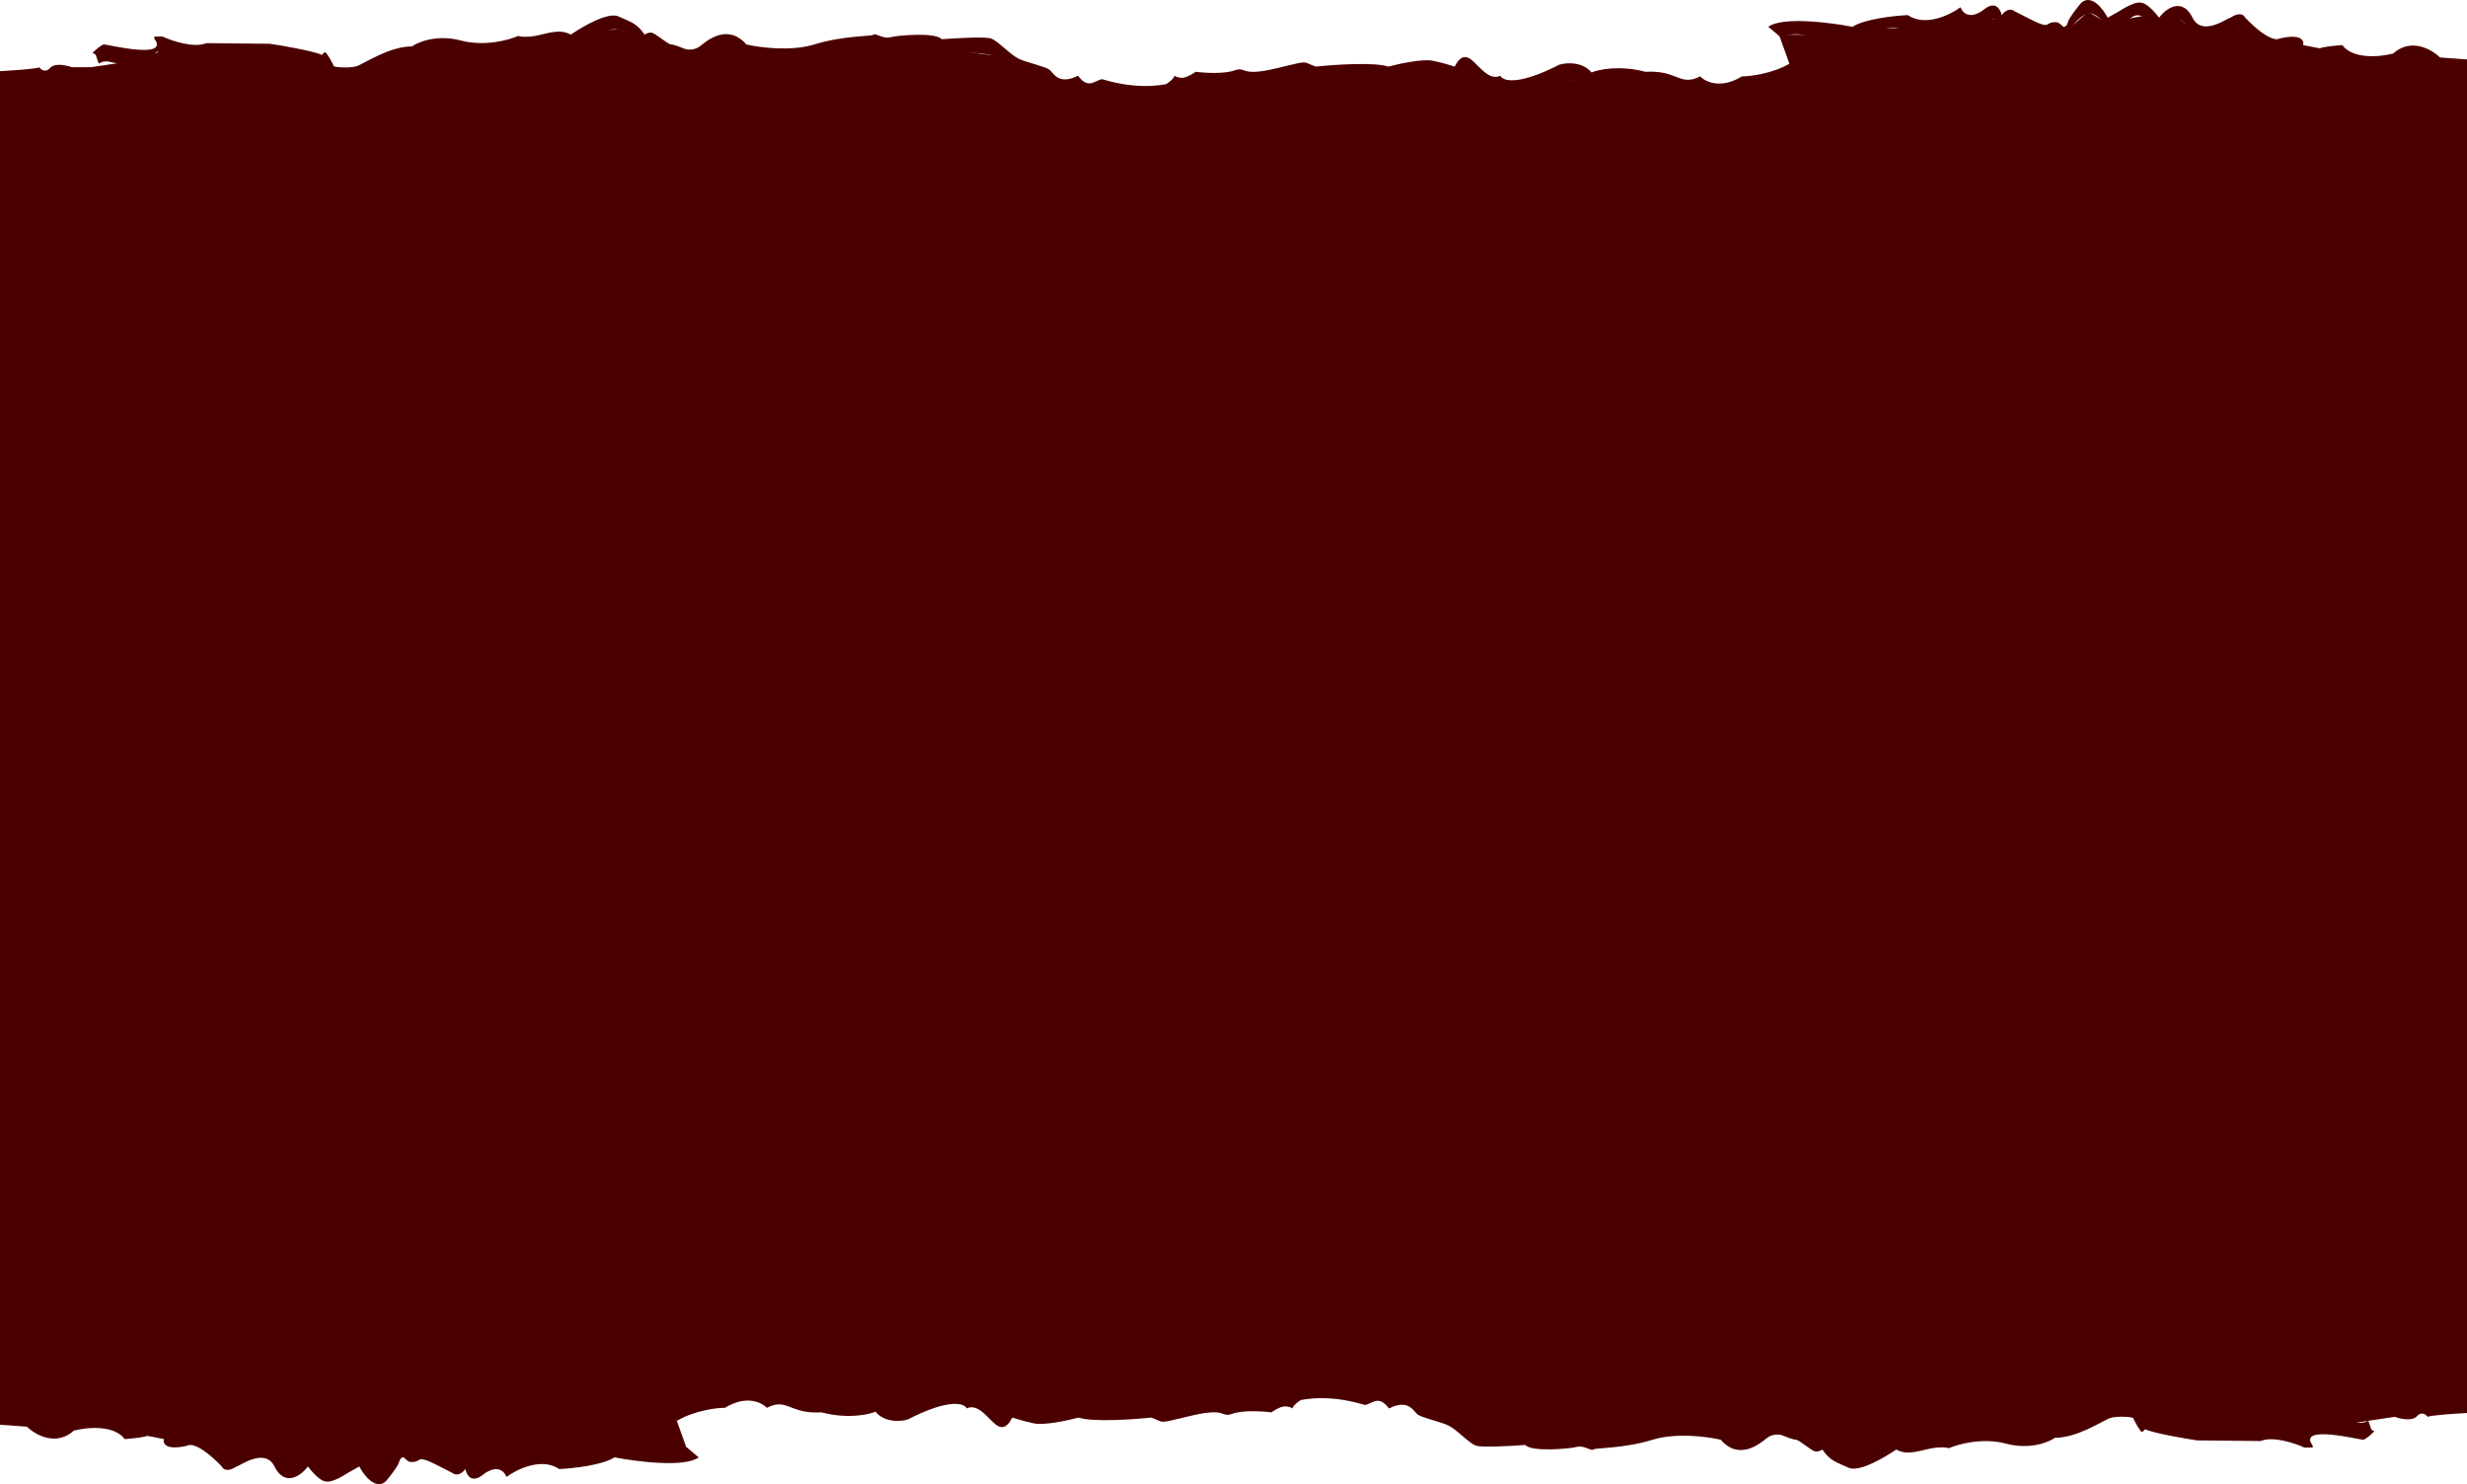 <?xml version="1.0" encoding="UTF-8"?> <svg xmlns="http://www.w3.org/2000/svg" width="600" height="361" viewBox="0 0 600 361" fill="none"><path fill-rule="evenodd" clip-rule="evenodd" d="M600 15.704V180.824H0V19.669L35.938 14.276L40 11.579L59.375 13.483L78.281 16.179L84.375 18.876L101.875 12.69L115 13.483L150.312 6.98L166.094 14.117L176.406 11.421L188.438 13.641L207.031 11.421H225L243.672 13.721L252.344 18.876L256.875 21.096L265 22.841L282.188 23.317L300.312 19.51L337.773 19.035L356.406 16.655L365 21.572L376.25 19.035L412.656 21.572L428.75 20.621L435.781 17.131L432.656 8.407L446.875 8.566L455.547 6.742L467.812 7.138L477.031 4.6H484.531L490.781 5.552L499.062 8.248H501.875L507.812 2.855L512.5 5.552L521.406 3.807L524.844 5.869L528.906 3.807L535 8.248L541.055 6.781L545.938 7.138L551.094 10.786L558.906 12.531L579.219 15.545L589.062 14.276L600 15.704ZM0 345.945V180.824H600V341.98L564.062 347.373L560 350.069L540.625 348.166L521.719 345.469L515.625 342.773L498.125 348.959L485 348.166L449.688 354.669L433.906 347.531L423.594 350.228L411.562 348.007L392.969 350.228H375L356.328 347.928L347.656 342.773L343.125 340.552L335 338.807L317.812 338.331L299.688 342.138L262.227 342.614L243.594 344.993L235 340.076L223.75 342.614L187.344 340.076L171.25 341.028L164.219 344.517L167.344 353.241L153.125 353.083L144.453 354.907L132.188 354.51L122.969 357.048H115.469L109.219 356.097L100.938 353.4H98.125L92.188 358.793L87.5 356.097L78.594 357.841L75.156 355.779L71.094 357.841L65 353.4L58.945 354.867L54.062 354.51L48.906 350.862L41.094 349.117L20.781 346.104L10.938 347.373L0 345.945Z" fill="#4B0000"></path><path d="M6.566 347.021L0 346.545V342.58L6.566 342.739C8.286 345.277 12.819 345.911 14.383 345.911C15.946 345.911 17.666 344.008 18.134 343.691C18.603 343.373 24.544 343.373 26.889 343.691C29.234 344.008 30.016 346.07 30.328 346.07C30.641 346.07 35.175 345.435 36.113 345.276C36.863 345.15 38.926 345.964 39.864 346.387C40.615 348.798 42.574 348.555 43.46 348.132C49.088 347.021 50.182 348.607 52.371 351.463C54.56 354.318 55.81 353.842 55.967 353.842C58.218 352.446 61.595 351.357 63.002 350.987C67.066 350.511 67.066 356.062 70.975 356.538C72.153 356.682 74.153 354.688 75.039 353.525C75.195 354.635 79.104 358.283 81.136 357.014C82.762 355.999 85.982 354.371 87.389 353.683C88.171 356.221 90.672 357.807 91.923 357.807C93.174 357.807 95.987 355.111 95.987 354.159C95.987 353.207 98.176 350.669 98.176 351.145C98.176 351.526 99.739 351.938 100.521 352.097C100.521 352.256 101.021 352.383 103.022 351.621C104.898 351.304 109.276 355.111 110.526 355.111C111.527 355.111 112.507 354.476 112.871 354.159C114.497 356.951 115.842 356.485 116.311 355.904C116.519 355.534 117.53 354.571 119.906 353.683C122.876 352.573 122.408 356.538 123.189 355.904C123.971 355.269 127.566 353.525 130.38 352.573C133.194 351.621 135.227 353.683 138.979 354.159C142.731 354.635 147.108 351.463 149.922 350.669C152.736 349.876 158.364 352.097 161.803 352.573C165.242 353.049 166.806 351.78 167.118 352.097C167.368 352.351 169.098 353.789 169.932 354.476C166.555 357.014 154.872 355.534 149.453 354.476C146.576 356.38 139.291 357.173 136.008 357.331C131.756 354.413 125.69 357.384 123.189 359.235C121.813 356.062 118.76 357.596 117.405 358.759C114.653 360.916 113.445 358.706 113.184 357.331C111.808 359.108 110.526 358.706 110.057 358.283C104.742 355.587 102.866 354.476 101.928 355.111C100.99 355.745 100.208 355.587 99.739 355.587C99.364 355.587 98.541 354.846 98.176 354.476C97.916 354.423 97.332 354.571 97.082 355.587C96.832 356.602 94.789 359.182 93.799 360.345C91.297 362.502 88.484 358.812 87.389 356.697L84.575 358.283C81.449 360.313 79.833 360.504 79.416 360.345C78.041 360.472 75.821 357.966 74.883 356.697C72.85 359.393 69.099 361.455 66.754 356.697C64.409 351.938 58.155 356.697 57.53 356.697C55.279 358.22 54.195 357.331 53.934 356.697C48.932 351.494 46.326 351.145 45.649 351.621C40.271 352.89 39.552 351.092 39.864 350.035L35.8 349.242C35.05 349.623 31.84 349.929 30.328 350.035C27.702 346.482 21 347.18 17.978 347.973C13.601 351.907 8.546 348.978 6.566 347.021Z" fill="#4B0000"></path><path d="M162.897 342.739C162.741 343.056 164.617 345.435 164.617 345.594C168.994 343.056 174.257 342.422 176.342 342.422C181.47 339.25 185.253 341.1 186.503 342.422C191.506 339.884 191.975 344.008 199.792 343.532C206.045 345.182 211.152 344.114 212.923 343.374C215.175 346.084 219.072 345.772 220.74 345.277C230.87 340.074 234.549 341.312 235.122 342.581C238.249 340.995 241.063 346.387 243.095 347.022C245.128 347.656 246.066 344.801 246.222 344.801C246.378 344.801 248.411 345.594 251.537 346.229C254.039 346.736 259.771 345.488 262.324 344.801C265.701 345.943 275.508 345.277 279.99 344.801C283.585 346.07 281.084 346.387 289.838 344.325C298.593 342.263 296.717 344.96 299.844 343.849C302.345 342.961 307.139 343.268 309.224 343.532C309.797 343.109 311.193 342.232 312.194 342.105C313.194 341.978 314.07 342.369 314.382 342.58C314.382 341.946 315.737 340.941 316.415 340.518C324.388 339.091 331.266 341.629 331.579 341.629C331.892 341.629 331.579 342.105 333.924 340.994C336.269 339.884 337.676 342.58 337.832 342.58C342.522 340.201 343.773 343.215 344.711 344.008C345.649 344.801 350.182 345.753 352.215 346.705C354.247 347.656 357.217 350.987 358.937 351.622C360.313 352.129 367.535 351.727 370.974 351.463C372.381 353.208 381.761 352.415 383.481 351.939C385.201 351.463 387.077 353.049 387.546 352.573C388.015 352.098 394.737 352.415 401.928 350.194C407.681 348.418 415.373 349.454 418.499 350.194C422.876 355.27 427.879 351.304 429.599 349.877C430.974 348.735 432.673 348.872 433.351 349.084C434.237 349.454 436.165 350.194 436.79 350.194C437.572 350.194 440.542 352.891 441.48 353.049C442.23 353.176 442.939 352.785 443.2 352.573C445.232 355.428 446.483 355.587 449.609 357.015C452.11 358.157 458.364 354.53 461.178 352.573C463.992 354.16 467.118 352.732 469.932 352.256C472.183 351.875 473.58 352.098 473.997 352.256C476.238 351.252 482.157 349.623 487.91 351.146C493.663 352.669 498.228 350.829 499.792 349.718C505.263 349.718 511.36 345.594 513.08 344.96C514.799 344.325 518.864 344.643 518.864 344.96C518.864 345.277 520.584 348.291 520.896 348.291C521.146 348.291 521.522 347.868 521.678 347.656C524.179 348.671 531.162 349.877 534.341 350.353L549.818 350.511C552.819 349.242 558.155 351.04 560.448 352.098H562.48V351.622C558.572 346.387 573.893 350.194 574.674 350.194C575.3 350.194 576.811 348.819 577.488 348.132L576.863 347.815C576.55 347.656 576.081 345.118 575.769 345.594C575.518 345.975 574.414 346.07 573.893 346.07C560.448 343.215 562.011 345.594 562.011 346.387C562.011 347.18 562.48 348.291 561.699 348.449C561.073 348.576 555.706 347.022 553.101 346.229C552.163 346.546 550.005 347.022 548.88 346.387C547.473 345.594 534.653 347.022 534.028 346.387C533.403 345.753 525.743 344.96 523.867 344.484C522.366 344.103 521.678 343.585 521.522 343.374C521.47 343.585 521.271 344.04 520.896 344.167C520.427 344.325 519.646 341.946 518.864 340.518C518.239 339.376 514.643 340.043 512.923 340.518C510.422 343.056 500.261 345.753 499.479 346.07C498.697 346.387 497.134 348.449 494.32 347.815C491.506 347.18 482.282 347.022 481.344 346.863C480.406 346.705 475.404 348.291 473.528 348.767C471.652 349.242 473.059 348.925 470.714 348.291C468.369 347.656 466.806 349.56 465.086 349.718C463.71 349.845 461.907 349.137 461.178 348.767C456.488 352.573 454.924 352.098 451.485 353.684C448.046 355.27 443.2 348.449 443.2 348.608C443.2 348.767 441.48 349.242 440.542 349.084C439.604 348.925 437.103 346.546 436.79 346.387C436.477 346.229 436.477 346.387 434.445 345.277C432.819 344.389 431.37 344.907 430.849 345.277C429.703 346.282 426.816 348.449 424.44 349.084C421.47 349.877 419.437 347.18 418.499 346.387C417.561 345.594 412.715 345.753 412.402 345.753C408.775 344.611 405.263 345.277 403.96 345.753C399.833 347.022 390.776 348.291 386.764 348.767C385.982 347.18 377.071 349.718 373.632 348.767C370.881 348.005 369.88 347.603 369.724 347.498C365.034 348.608 360.188 347.973 358.624 347.498C357.061 347.022 353.778 341.946 352.215 342.263C350.964 342.517 346.378 340.254 344.242 339.091C341.74 334.967 339.552 337.346 339.239 337.187C338.927 337.029 337.989 338.298 337.676 337.663C337.363 337.029 335.8 336.077 334.549 336.394C333.299 336.712 331.892 336.712 331.579 336.712C329.234 335.126 321.417 335.76 319.541 335.76H316.571C315.446 335.76 314.643 337.241 314.382 337.981C313.507 336.331 310.787 338.034 309.536 339.091C307.91 338.076 305.107 338.668 303.908 339.091C302.606 339.408 299.437 339.852 297.186 339.091C294.372 338.139 290.933 339.567 289.838 340.043C288.744 340.519 284.054 341.47 281.866 341.312C279.677 341.153 280.302 339.884 279.521 340.36C278.739 340.836 266.389 340.836 264.356 340.36C262.731 339.979 260.24 340.519 259.197 340.836C253.194 342.866 247.942 341.365 246.066 340.36C245.565 341.756 244.398 342.422 243.877 342.581C242.314 343.532 239.187 339.567 238.093 338.298C236.998 337.029 236.373 337.505 236.06 337.822C235.81 338.076 235.018 337.928 234.653 337.822C231.683 335.284 224.023 339.091 220.427 340.994C216.832 342.898 213.392 339.091 212.923 339.091C212.454 339.091 209.171 340.519 208.077 340.36C207.202 340.233 202.189 339.461 199.792 339.091C199.27 339.514 197.228 339.916 193.226 338.139C189.224 336.363 187.285 337.293 186.816 337.98C184.815 335.95 182.751 335.76 181.97 335.919C180.406 335.284 176.498 337.98 176.029 337.98C172.277 337.029 163.054 342.422 162.897 342.739Z" fill="#4B0000"></path><path d="M577.488 344.008C577.801 344.484 577.176 344.484 577.019 344.643H582.491C583.794 345.118 586.681 345.753 587.806 344.484C588.932 343.215 590.047 344.061 590.464 344.643C590.839 344.262 596.978 343.849 600 343.691V339.25C599.218 338.774 590.464 340.518 590.151 340.043C589.901 339.662 589.422 339.461 589.213 339.408C588.692 339.778 587.4 340.582 586.399 340.836C585.149 341.153 583.585 340.836 582.804 340.36C582.022 339.884 576.394 340.36 575.925 340.836C575.456 341.312 576.394 341.946 577.019 343.374C577.645 344.801 577.176 343.532 577.488 344.008Z" fill="#4B0000"></path><path d="M593.434 13.979L600 14.455V18.42L593.434 18.261C591.714 15.723 587.181 15.089 585.618 15.089C584.054 15.089 582.335 16.992 581.866 17.309C581.397 17.627 575.456 17.627 573.111 17.309C570.766 16.992 569.984 14.93 569.672 14.93C569.359 14.93 564.825 15.565 563.887 15.723C563.137 15.85 561.073 15.036 560.135 14.613C559.385 12.202 557.426 12.445 556.54 12.868C550.912 13.979 549.818 12.393 547.629 9.537C545.44 6.682 544.19 7.158 544.033 7.158C541.782 8.554 538.405 9.643 536.998 10.013C532.934 10.489 532.934 4.938 529.026 4.462C527.848 4.318 525.847 6.312 524.961 7.475C524.805 6.365 520.896 2.717 518.864 3.986C517.238 5.001 514.018 6.629 512.611 7.317C511.829 4.779 509.328 3.193 508.077 3.193C506.826 3.193 504.013 5.889 504.013 6.841C504.013 7.793 501.824 10.331 501.824 9.855C501.824 9.474 500.261 9.062 499.479 8.903C499.479 8.744 498.979 8.617 496.978 9.379C495.102 9.696 490.724 5.889 489.474 5.889C488.473 5.889 487.493 6.524 487.129 6.841C485.503 4.049 484.158 4.515 483.689 5.096C483.481 5.466 482.47 6.429 480.094 7.317C477.124 8.427 477.592 4.462 476.811 5.096C476.029 5.731 472.434 7.475 469.62 8.427C466.806 9.379 464.773 7.317 461.021 6.841C457.269 6.365 452.892 9.537 450.078 10.331C447.264 11.124 441.636 8.903 438.197 8.427C434.758 7.951 433.194 9.22 432.882 8.903C432.632 8.649 430.902 7.211 430.068 6.524C433.445 3.986 445.128 5.466 450.547 6.524C453.424 4.62 460.709 3.827 463.992 3.669C468.244 6.587 474.31 3.616 476.811 1.765C478.187 4.938 481.24 3.404 482.595 2.241C485.347 0.084 486.555 2.294 486.816 3.669C488.192 1.892 489.474 2.294 489.943 2.717C495.258 5.413 497.134 6.524 498.072 5.889C499.01 5.255 499.792 5.413 500.261 5.413C500.636 5.413 501.459 6.154 501.824 6.524C502.084 6.577 502.668 6.429 502.918 5.413C503.168 4.398 505.211 1.818 506.201 0.655C508.702 -1.502 511.516 2.188 512.611 4.303L515.425 2.717C518.551 0.687 520.167 0.496 520.584 0.655C521.959 0.528 524.179 3.034 525.117 4.303C527.15 1.607 530.902 -0.455 533.246 4.303C535.591 9.062 541.845 4.303 542.47 4.303C544.721 2.78 545.805 3.669 546.066 4.303C551.068 9.506 553.674 9.855 554.351 9.379C559.729 8.11 560.448 9.908 560.135 10.965L564.2 11.758C564.95 11.377 568.161 11.071 569.672 10.965C572.298 14.518 578.999 13.82 582.022 13.027C586.399 9.093 591.454 12.022 593.434 13.979Z" fill="#4B0000"></path><path d="M437.103 18.261C437.259 17.944 435.383 15.565 435.383 15.406C431.006 17.944 425.743 18.578 423.658 18.578C418.53 21.75 414.747 19.9 413.497 18.578C408.494 21.116 408.025 16.992 400.208 17.468C393.955 15.818 388.848 16.886 387.077 17.626C384.825 14.916 380.928 15.228 379.26 15.723C369.13 20.926 365.451 19.688 364.878 18.419C361.751 20.005 358.937 14.613 356.905 13.978C354.872 13.344 353.934 16.199 353.778 16.199C353.622 16.199 351.589 15.406 348.463 14.771C345.961 14.264 340.229 15.511 337.676 16.199C334.299 15.057 324.492 15.723 320.01 16.199C316.415 14.93 318.916 14.613 310.162 16.675C301.407 18.737 303.283 16.04 300.156 17.151C297.655 18.039 292.861 17.732 290.776 17.468C290.203 17.891 288.807 18.768 287.806 18.895C286.806 19.022 285.93 18.631 285.618 18.419C285.618 19.054 284.263 20.059 283.585 20.482C275.612 21.909 268.734 19.371 268.421 19.371C268.108 19.371 268.421 18.895 266.076 20.006C263.731 21.116 262.324 18.419 262.168 18.419C257.478 20.799 256.227 17.785 255.289 16.992C254.351 16.199 249.818 15.247 247.785 14.296C245.753 13.344 242.783 10.013 241.063 9.378C239.687 8.871 232.465 9.273 229.026 9.537C227.619 7.792 218.239 8.585 216.519 9.061C214.799 9.537 212.923 7.951 212.454 8.427C211.985 8.902 205.263 8.585 198.072 10.806C192.319 12.582 184.627 11.546 181.501 10.806C177.124 5.73 172.121 9.696 170.401 11.123C169.026 12.265 167.327 12.128 166.649 11.916C165.763 11.546 163.835 10.806 163.21 10.806C162.428 10.806 159.458 8.109 158.52 7.951C157.77 7.824 157.061 8.215 156.8 8.427C154.768 5.572 153.517 5.413 150.391 3.985C147.89 2.843 141.636 6.47 138.822 8.427C136.008 6.84 132.882 8.268 130.068 8.744C127.817 9.125 126.42 8.902 126.003 8.744C123.762 9.748 117.843 11.377 112.09 9.854C106.337 8.331 101.772 10.171 100.208 11.282C94.737 11.282 88.64 15.406 86.92 16.04C85.201 16.675 81.136 16.358 81.136 16.04C81.136 15.723 79.416 12.709 79.104 12.709C78.854 12.709 78.478 13.132 78.322 13.344C75.821 12.329 68.838 11.123 65.659 10.647L50.182 10.489C47.181 11.758 41.845 9.96 39.552 8.902H37.52V9.378C41.428 14.613 26.107 10.806 25.326 10.806C24.7 10.806 23.189 12.181 22.512 12.868L23.137 13.185C23.45 13.344 23.919 15.882 24.231 15.406C24.482 15.025 25.586 14.93 26.107 14.93C39.552 17.785 37.989 15.406 37.989 14.613C37.989 13.82 37.52 12.709 38.301 12.551C38.926 12.424 44.294 13.978 46.899 14.771C47.837 14.454 49.995 13.978 51.12 14.613C52.527 15.406 65.347 13.978 65.972 14.613C66.597 15.247 74.257 16.04 76.133 16.516C77.634 16.897 78.322 17.415 78.478 17.626C78.531 17.415 78.728 16.96 79.104 16.833C79.573 16.675 80.354 19.054 81.136 20.482C81.761 21.624 85.357 20.957 87.077 20.482C89.578 17.944 99.74 15.247 100.521 14.93C101.303 14.613 102.866 12.551 105.68 13.185C108.494 13.82 117.718 13.978 118.656 14.137C119.594 14.296 124.596 12.709 126.472 12.233C128.348 11.758 126.941 12.075 129.286 12.709C131.631 13.344 133.194 11.44 134.914 11.282C136.29 11.155 138.093 11.863 138.822 12.233C143.512 8.427 145.076 8.902 148.515 7.316C151.954 5.73 156.8 12.551 156.8 12.392C156.8 12.233 158.52 11.758 159.458 11.916C160.396 12.075 162.897 14.454 163.21 14.613C163.523 14.771 163.523 14.613 165.555 15.723C167.181 16.611 168.63 16.093 169.151 15.723C170.297 14.718 173.184 12.551 175.56 11.916C178.53 11.123 180.563 13.82 181.501 14.613C182.439 15.406 187.285 15.247 187.598 15.247C191.225 16.389 194.737 15.723 196.04 15.247C200.167 13.978 209.224 12.709 213.236 12.233C214.018 13.82 222.929 11.282 226.368 12.233C229.119 12.995 230.12 13.397 230.276 13.502C234.966 12.392 239.812 13.027 241.376 13.502C242.939 13.978 246.222 19.054 247.785 18.737C249.036 18.483 253.622 20.746 255.758 21.909C258.26 26.033 260.448 23.654 260.761 23.812C261.073 23.971 262.011 22.702 262.324 23.337C262.637 23.971 264.2 24.923 265.451 24.606C266.701 24.288 268.108 24.288 268.421 24.288C270.766 25.874 278.583 25.24 280.459 25.24H283.429C284.554 25.24 285.357 23.759 285.618 23.019C286.493 24.669 289.213 22.966 290.464 21.909C292.09 22.924 294.893 22.332 296.092 21.909C297.394 21.592 300.563 21.148 302.814 21.909C305.628 22.861 309.067 21.433 310.162 20.957C311.256 20.481 315.946 19.53 318.134 19.688C320.323 19.847 319.698 21.116 320.479 20.64C321.261 20.164 333.611 20.164 335.644 20.64C337.269 21.021 339.76 20.481 340.803 20.164C346.806 18.134 352.058 19.635 353.934 20.64C354.435 19.244 355.602 18.578 356.123 18.419C357.686 17.468 360.813 21.433 361.907 22.702C363.002 23.971 363.627 23.495 363.94 23.178C364.19 22.924 364.982 23.072 365.347 23.178C368.317 25.716 375.977 21.909 379.573 20.006C383.168 18.102 386.608 21.909 387.077 21.909C387.546 21.909 390.829 20.481 391.923 20.64C392.798 20.767 397.811 21.539 400.208 21.909C400.73 21.486 402.772 21.084 406.774 22.861C410.776 24.637 412.715 23.707 413.184 23.02C415.185 25.05 417.249 25.24 418.03 25.081C419.594 25.716 423.502 23.02 423.971 23.02C427.723 23.971 436.946 18.578 437.103 18.261Z" fill="#4B0000"></path><path d="M22.512 16.992C22.199 16.516 22.824 16.516 22.981 16.358H17.509C16.206 15.882 13.319 15.247 12.194 16.516C11.068 17.785 9.953 16.939 9.536 16.358C9.161 16.738 3.022 17.151 1.0252e-05 17.309V21.75C0.782 22.226 9.536 20.482 9.849 20.957C10.099 21.338 10.578 21.539 10.787 21.592C11.308 21.222 12.6 20.418 13.601 20.164C14.851 19.847 16.415 20.164 17.197 20.64C17.978 21.116 23.606 20.64 24.075 20.164C24.544 19.689 23.606 19.054 22.981 17.626C22.355 16.199 22.824 17.468 22.512 16.992Z" fill="#4B0000"></path></svg> 